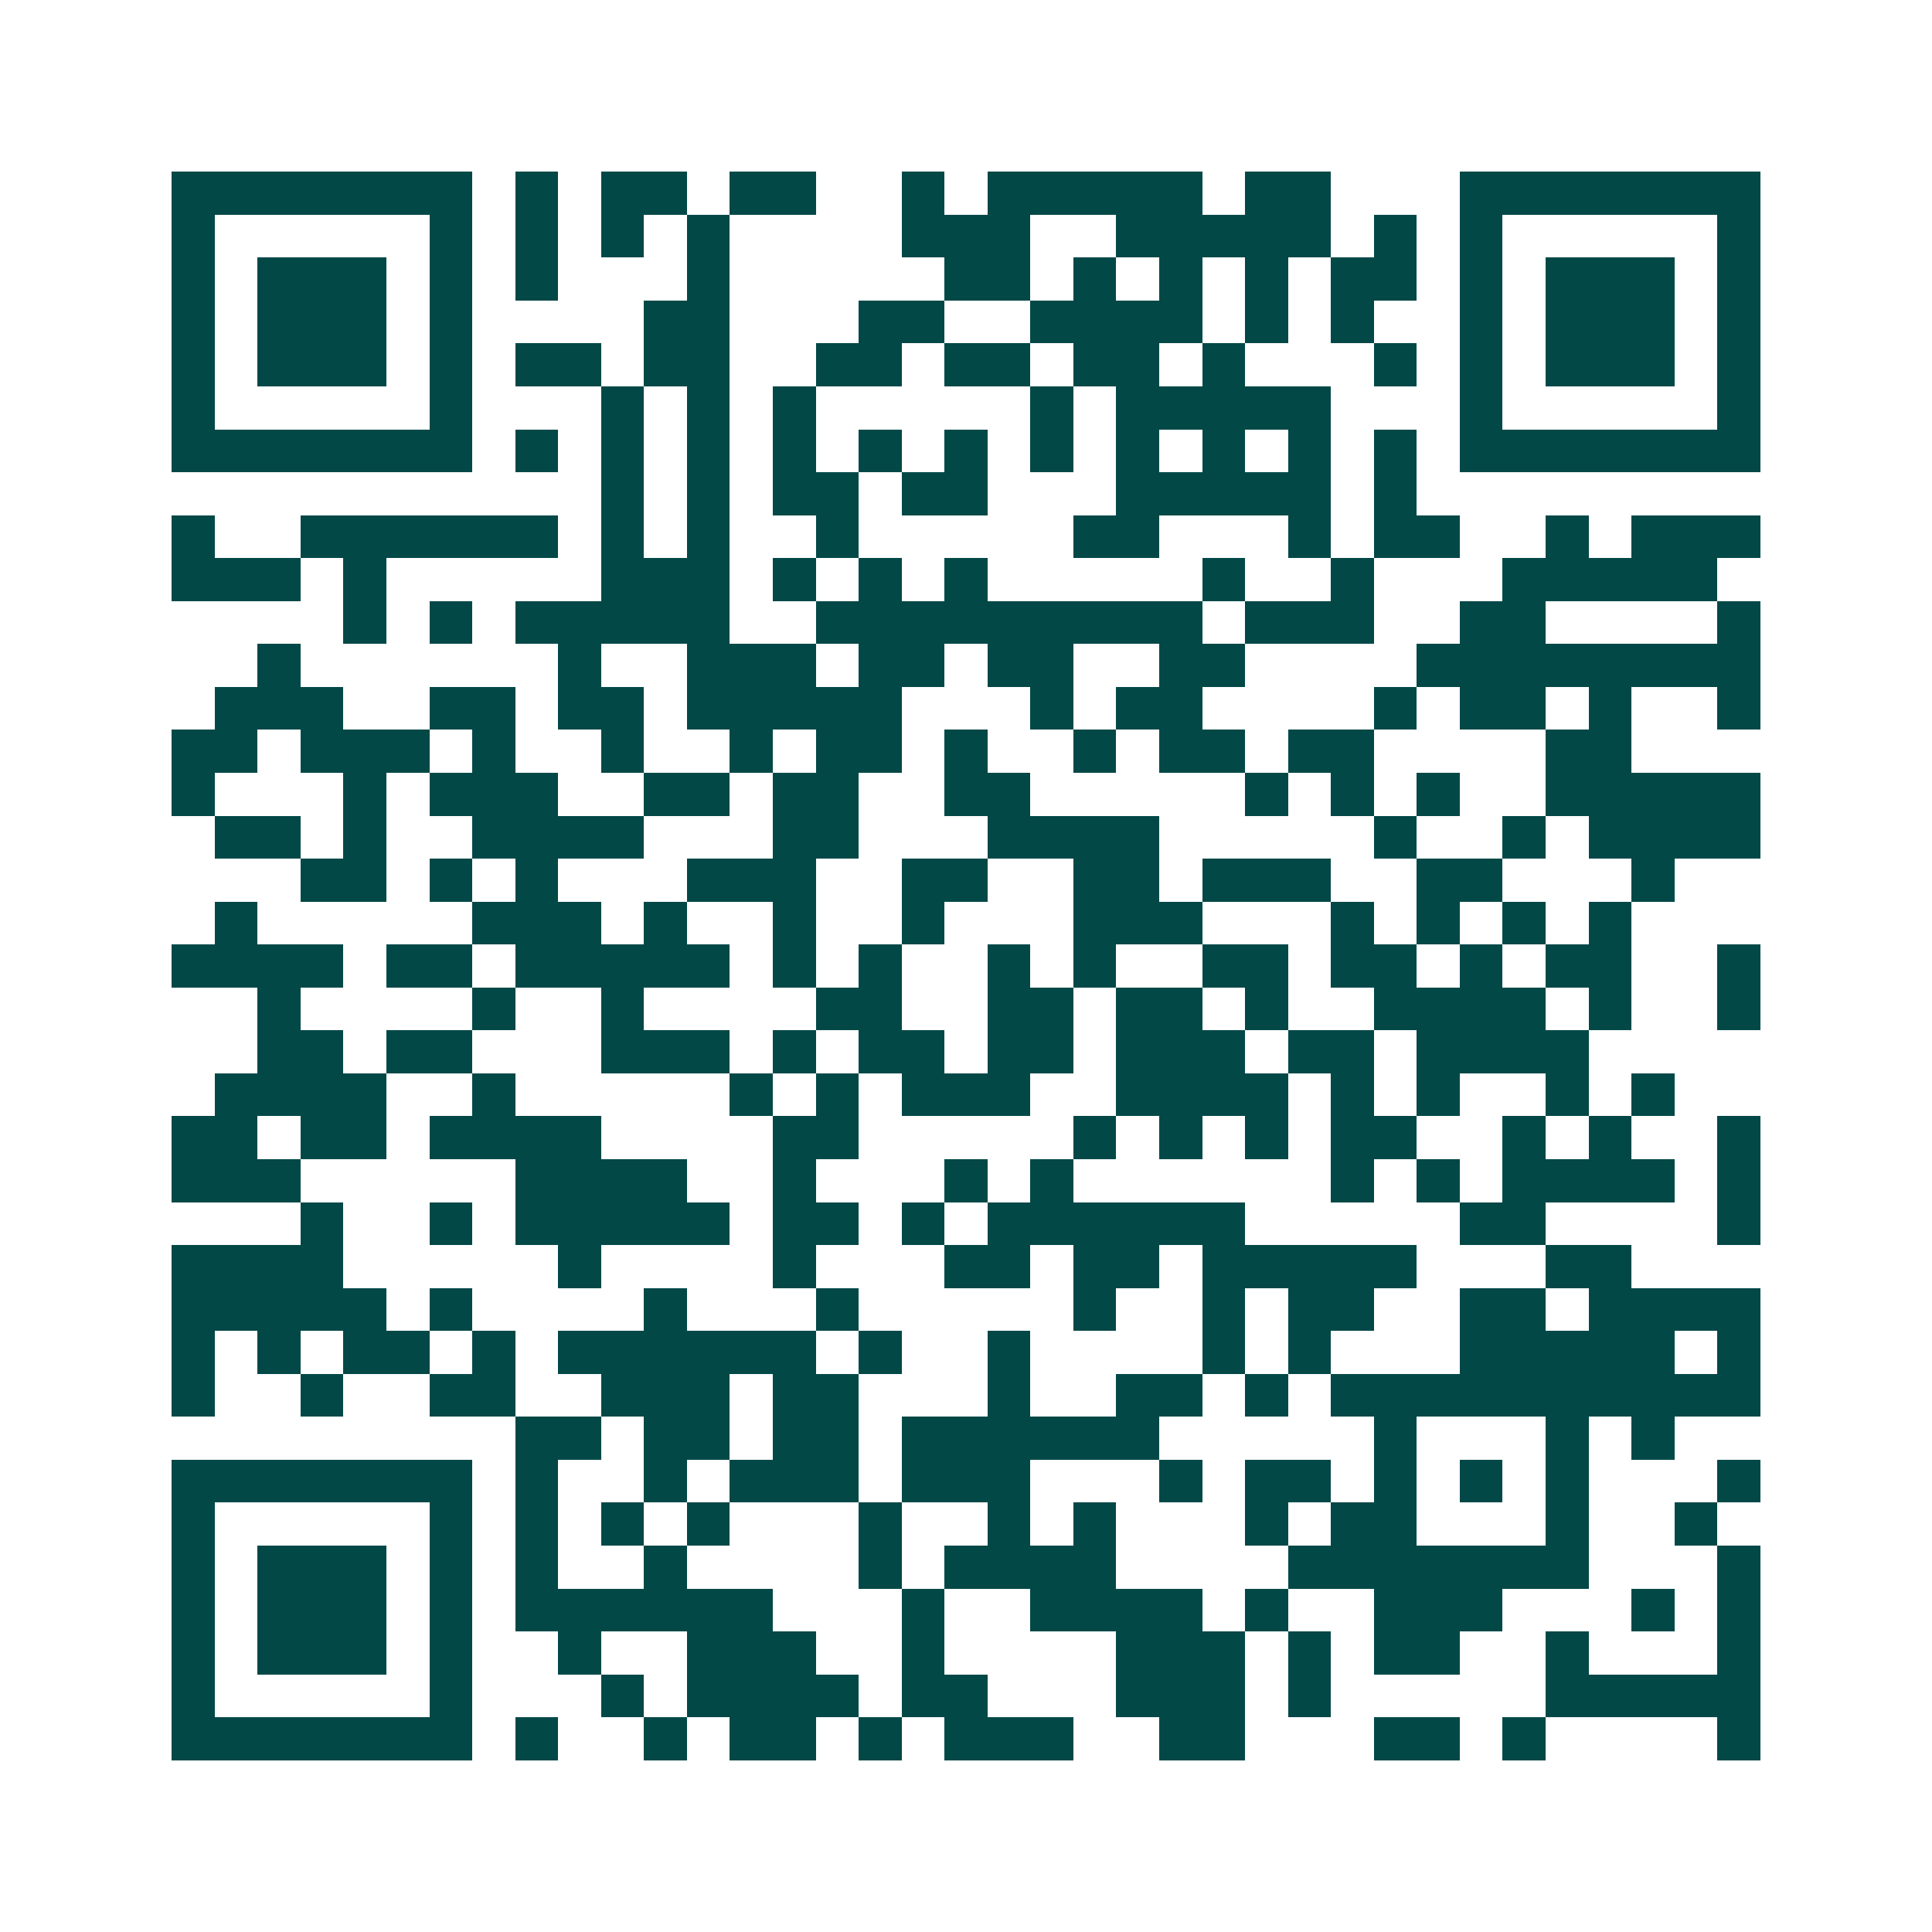 <svg xmlns="http://www.w3.org/2000/svg" width="200" height="200" viewBox="0 0 45 45" shape-rendering="crispEdges"><path fill="#ffffff" d="M0 0h45v45H0z"/><path stroke="#014847" d="M4 4.5h7m1 0h1m1 0h2m1 0h2m2 0h1m1 0h5m1 0h2m3 0h7M4 5.5h1m5 0h1m1 0h1m1 0h1m1 0h1m4 0h3m2 0h5m1 0h1m1 0h1m5 0h1M4 6.5h1m1 0h3m1 0h1m1 0h1m3 0h1m5 0h2m1 0h1m1 0h1m1 0h1m1 0h2m1 0h1m1 0h3m1 0h1M4 7.5h1m1 0h3m1 0h1m4 0h2m3 0h2m2 0h4m1 0h1m1 0h1m2 0h1m1 0h3m1 0h1M4 8.5h1m1 0h3m1 0h1m1 0h2m1 0h2m2 0h2m1 0h2m1 0h2m1 0h1m3 0h1m1 0h1m1 0h3m1 0h1M4 9.5h1m5 0h1m3 0h1m1 0h1m1 0h1m5 0h1m1 0h5m3 0h1m5 0h1M4 10.5h7m1 0h1m1 0h1m1 0h1m1 0h1m1 0h1m1 0h1m1 0h1m1 0h1m1 0h1m1 0h1m1 0h1m1 0h7M14 11.5h1m1 0h1m1 0h2m1 0h2m3 0h5m1 0h1M4 12.5h1m2 0h6m1 0h1m1 0h1m2 0h1m5 0h2m3 0h1m1 0h2m2 0h1m1 0h3M4 13.5h3m1 0h1m5 0h3m1 0h1m1 0h1m1 0h1m5 0h1m2 0h1m3 0h5M8 14.5h1m1 0h1m1 0h5m2 0h9m1 0h3m2 0h2m4 0h1M6 15.5h1m6 0h1m2 0h3m1 0h2m1 0h2m2 0h2m4 0h8M5 16.5h3m2 0h2m1 0h2m1 0h5m3 0h1m1 0h2m4 0h1m1 0h2m1 0h1m2 0h1M4 17.5h2m1 0h3m1 0h1m2 0h1m2 0h1m1 0h2m1 0h1m2 0h1m1 0h2m1 0h2m4 0h2M4 18.5h1m3 0h1m1 0h3m2 0h2m1 0h2m2 0h2m5 0h1m1 0h1m1 0h1m2 0h5M5 19.5h2m1 0h1m2 0h4m3 0h2m3 0h4m5 0h1m2 0h1m1 0h4M7 20.5h2m1 0h1m1 0h1m3 0h3m2 0h2m2 0h2m1 0h3m2 0h2m3 0h1M5 21.5h1m5 0h3m1 0h1m2 0h1m2 0h1m3 0h3m3 0h1m1 0h1m1 0h1m1 0h1M4 22.5h4m1 0h2m1 0h5m1 0h1m1 0h1m2 0h1m1 0h1m2 0h2m1 0h2m1 0h1m1 0h2m2 0h1M6 23.5h1m4 0h1m2 0h1m4 0h2m2 0h2m1 0h2m1 0h1m2 0h4m1 0h1m2 0h1M6 24.5h2m1 0h2m3 0h3m1 0h1m1 0h2m1 0h2m1 0h3m1 0h2m1 0h4M5 25.5h4m2 0h1m5 0h1m1 0h1m1 0h3m2 0h4m1 0h1m1 0h1m2 0h1m1 0h1M4 26.5h2m1 0h2m1 0h4m4 0h2m5 0h1m1 0h1m1 0h1m1 0h2m2 0h1m1 0h1m2 0h1M4 27.5h3m5 0h4m2 0h1m3 0h1m1 0h1m6 0h1m1 0h1m1 0h4m1 0h1M7 28.5h1m2 0h1m1 0h5m1 0h2m1 0h1m1 0h6m5 0h2m4 0h1M4 29.5h4m5 0h1m4 0h1m3 0h2m1 0h2m1 0h5m3 0h2M4 30.5h5m1 0h1m4 0h1m3 0h1m5 0h1m2 0h1m1 0h2m2 0h2m1 0h4M4 31.5h1m1 0h1m1 0h2m1 0h1m1 0h6m1 0h1m2 0h1m4 0h1m1 0h1m3 0h5m1 0h1M4 32.5h1m2 0h1m2 0h2m2 0h3m1 0h2m3 0h1m2 0h2m1 0h1m1 0h10M12 33.5h2m1 0h2m1 0h2m1 0h6m5 0h1m3 0h1m1 0h1M4 34.5h7m1 0h1m2 0h1m1 0h3m1 0h3m3 0h1m1 0h2m1 0h1m1 0h1m1 0h1m3 0h1M4 35.5h1m5 0h1m1 0h1m1 0h1m1 0h1m3 0h1m2 0h1m1 0h1m3 0h1m1 0h2m3 0h1m2 0h1M4 36.5h1m1 0h3m1 0h1m1 0h1m2 0h1m4 0h1m1 0h4m4 0h7m3 0h1M4 37.5h1m1 0h3m1 0h1m1 0h6m3 0h1m2 0h4m1 0h1m2 0h3m3 0h1m1 0h1M4 38.5h1m1 0h3m1 0h1m2 0h1m2 0h3m2 0h1m4 0h3m1 0h1m1 0h2m2 0h1m3 0h1M4 39.5h1m5 0h1m3 0h1m1 0h4m1 0h2m3 0h3m1 0h1m5 0h5M4 40.5h7m1 0h1m2 0h1m1 0h2m1 0h1m1 0h3m2 0h2m3 0h2m1 0h1m4 0h1"/></svg>
